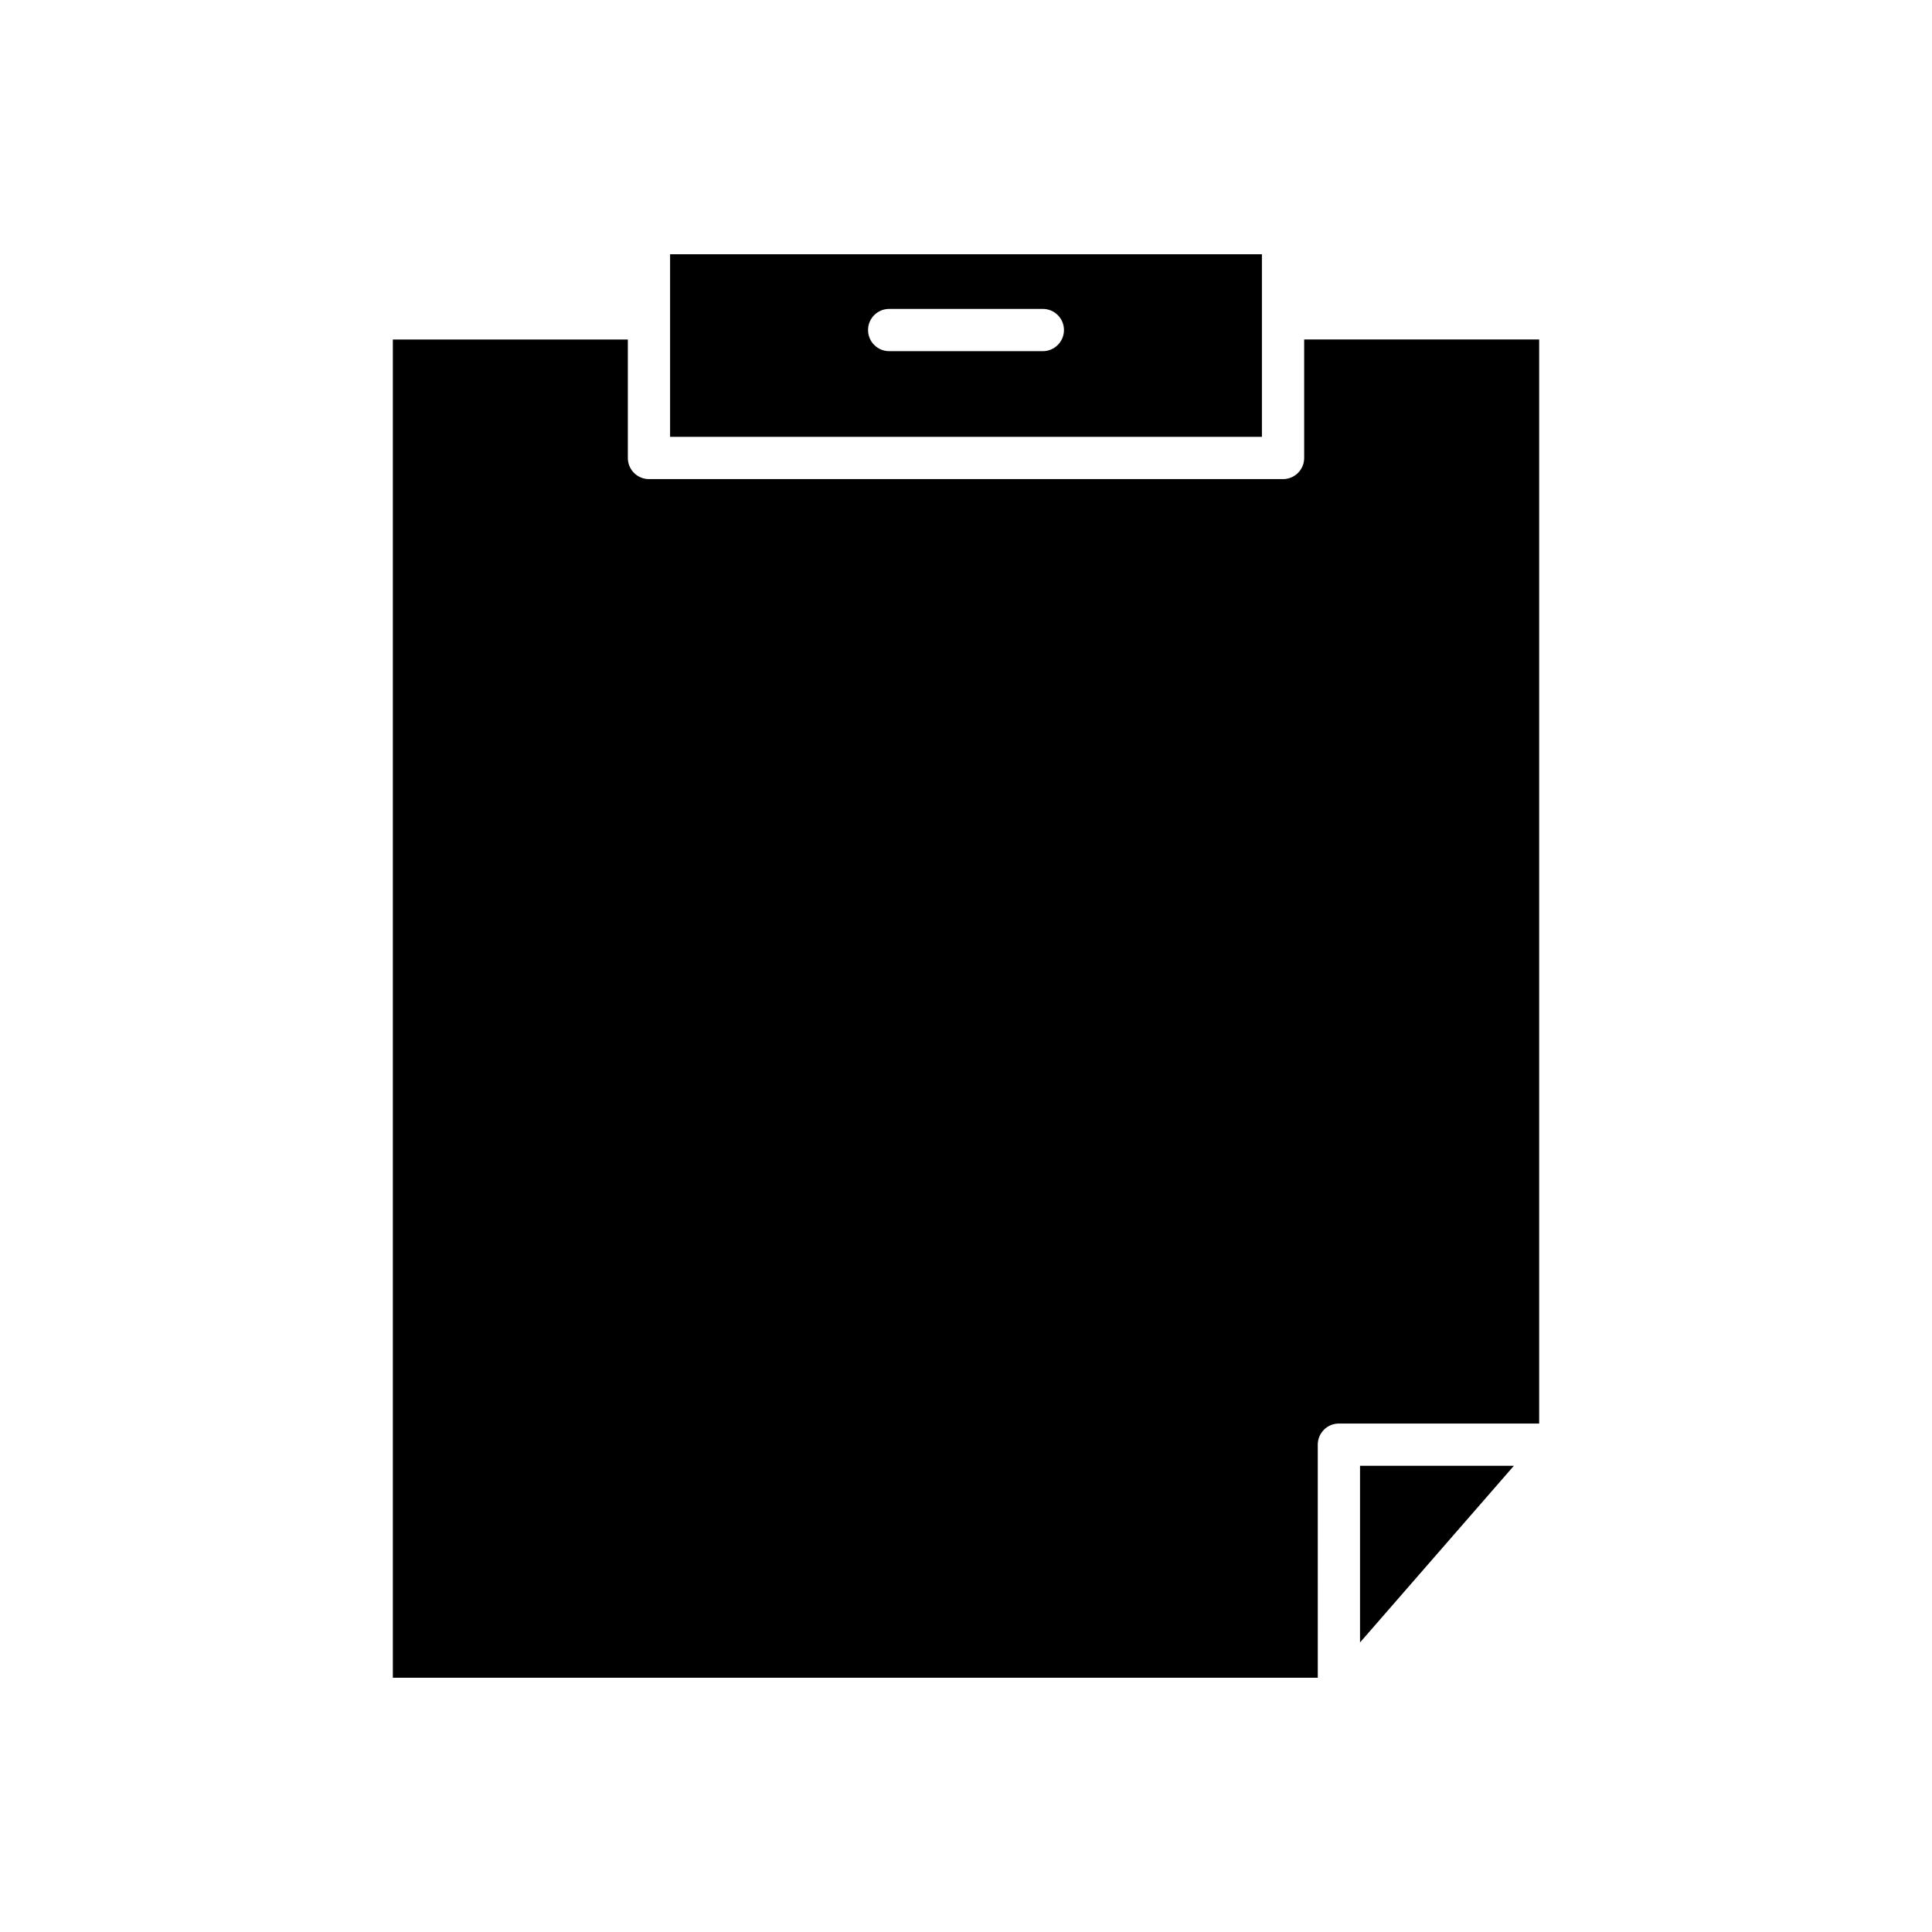 <?xml version="1.0" encoding="UTF-8"?>
<!-- Uploaded to: SVG Repo, www.svgrepo.com, Generator: SVG Repo Mixer Tools -->
<svg fill="#000000" width="800px" height="800px" version="1.1" viewBox="144 144 512 512" xmlns="http://www.w3.org/2000/svg">
 <g>
  <path d="m504.42 579.27 40.773-46.82h-40.773z"/>
  <path d="m489.62 265.37c0 3.09-2.508 5.598-5.598 5.598h-168.04c-3.09 0-5.598-2.508-5.598-5.598v-31.398h-62.277v354.65h245.12l-0.004-61.77c0-3.09 2.508-5.598 5.598-5.598h53.074v-287.29h-62.277z"/>
  <path d="m321.58 259.77h156.84v-31.383c0-0.004-0.004-0.008-0.004-0.012s0.004-0.008 0.004-0.016v-16.984h-156.84v16.973c0 0.008 0.004 0.016 0.004 0.027 0 0.008-0.004 0.016-0.004 0.027zm58.059-33.906h40.723c3.09 0 5.598 2.508 5.598 5.598 0 3.09-2.508 5.598-5.598 5.598h-40.723c-3.09 0-5.598-2.508-5.598-5.598 0-3.094 2.508-5.598 5.598-5.598z"/>
 </g>
</svg>